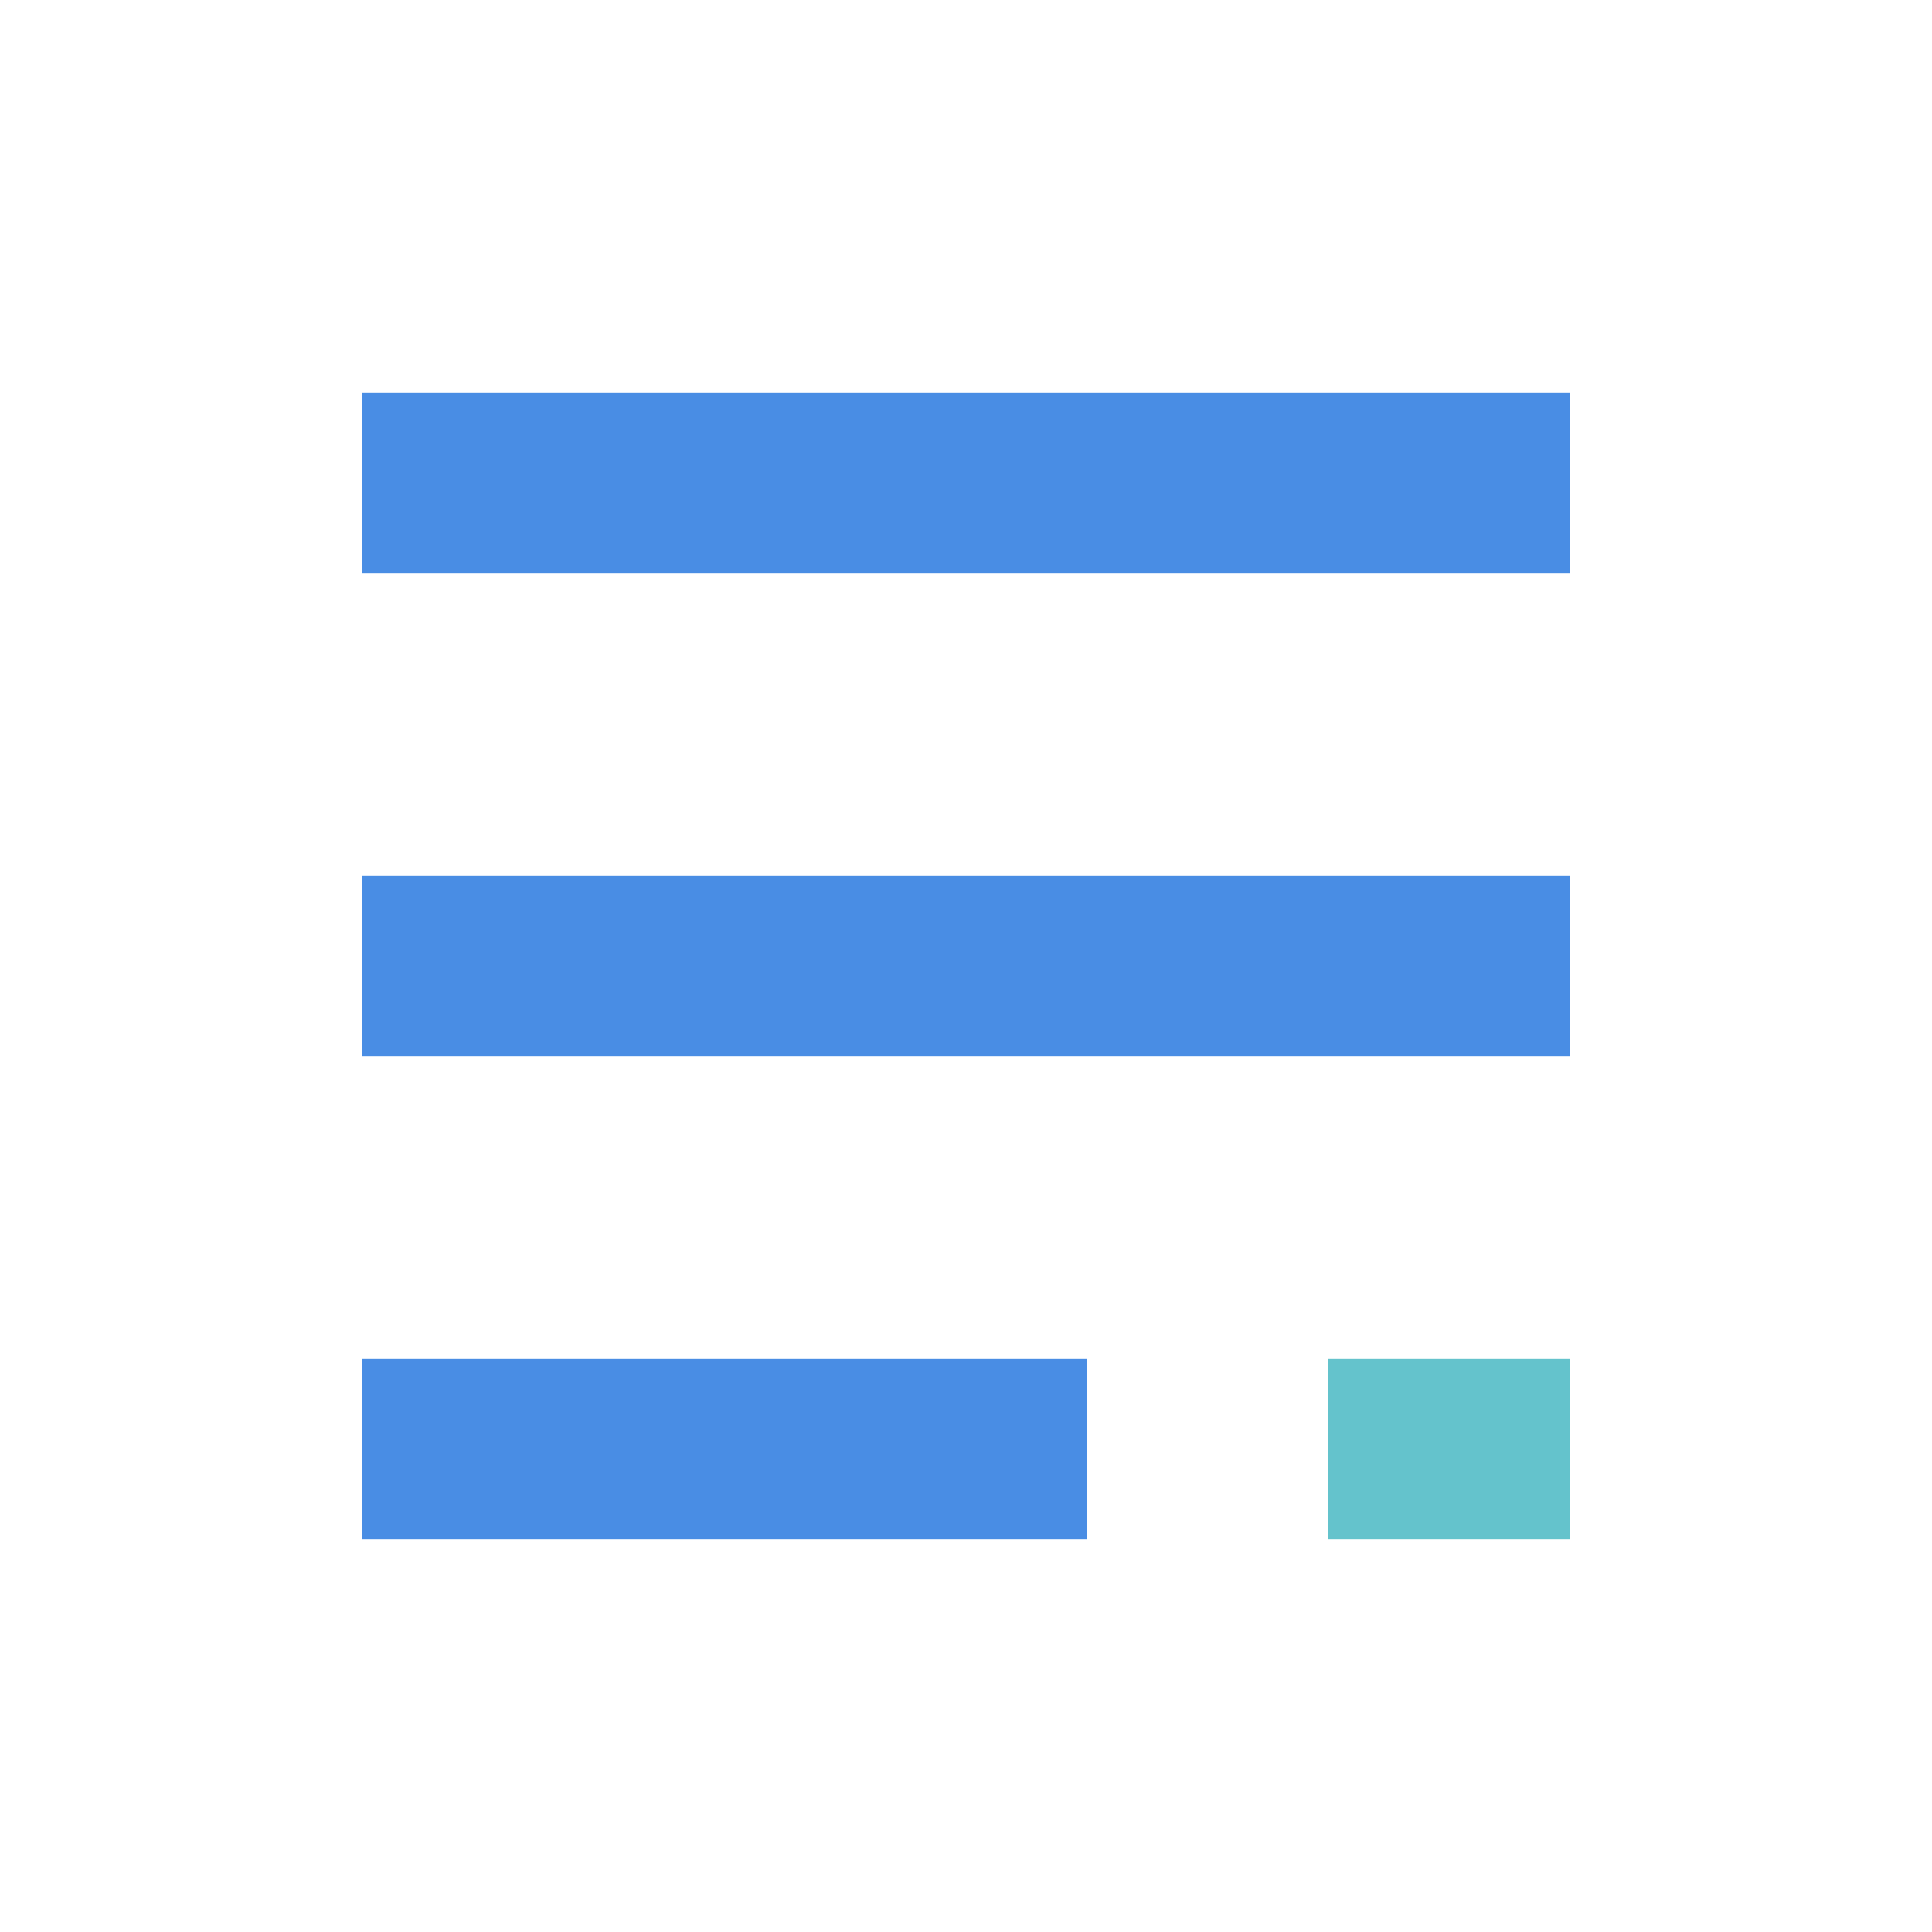 <svg width="32" height="32" viewBox="0 0 32 32" fill="none" xmlns="http://www.w3.org/2000/svg">
<path d="M6 8H26" stroke="#498DE4" stroke-width="3"/>
<path d="M6 16H26" stroke="#498DE4" stroke-width="3"/>
<path d="M6 24H18" stroke="#498DE4" stroke-width="3"/>
<path d="M22 24L26 24" stroke="#64C3CC" stroke-width="3"/>
</svg>
